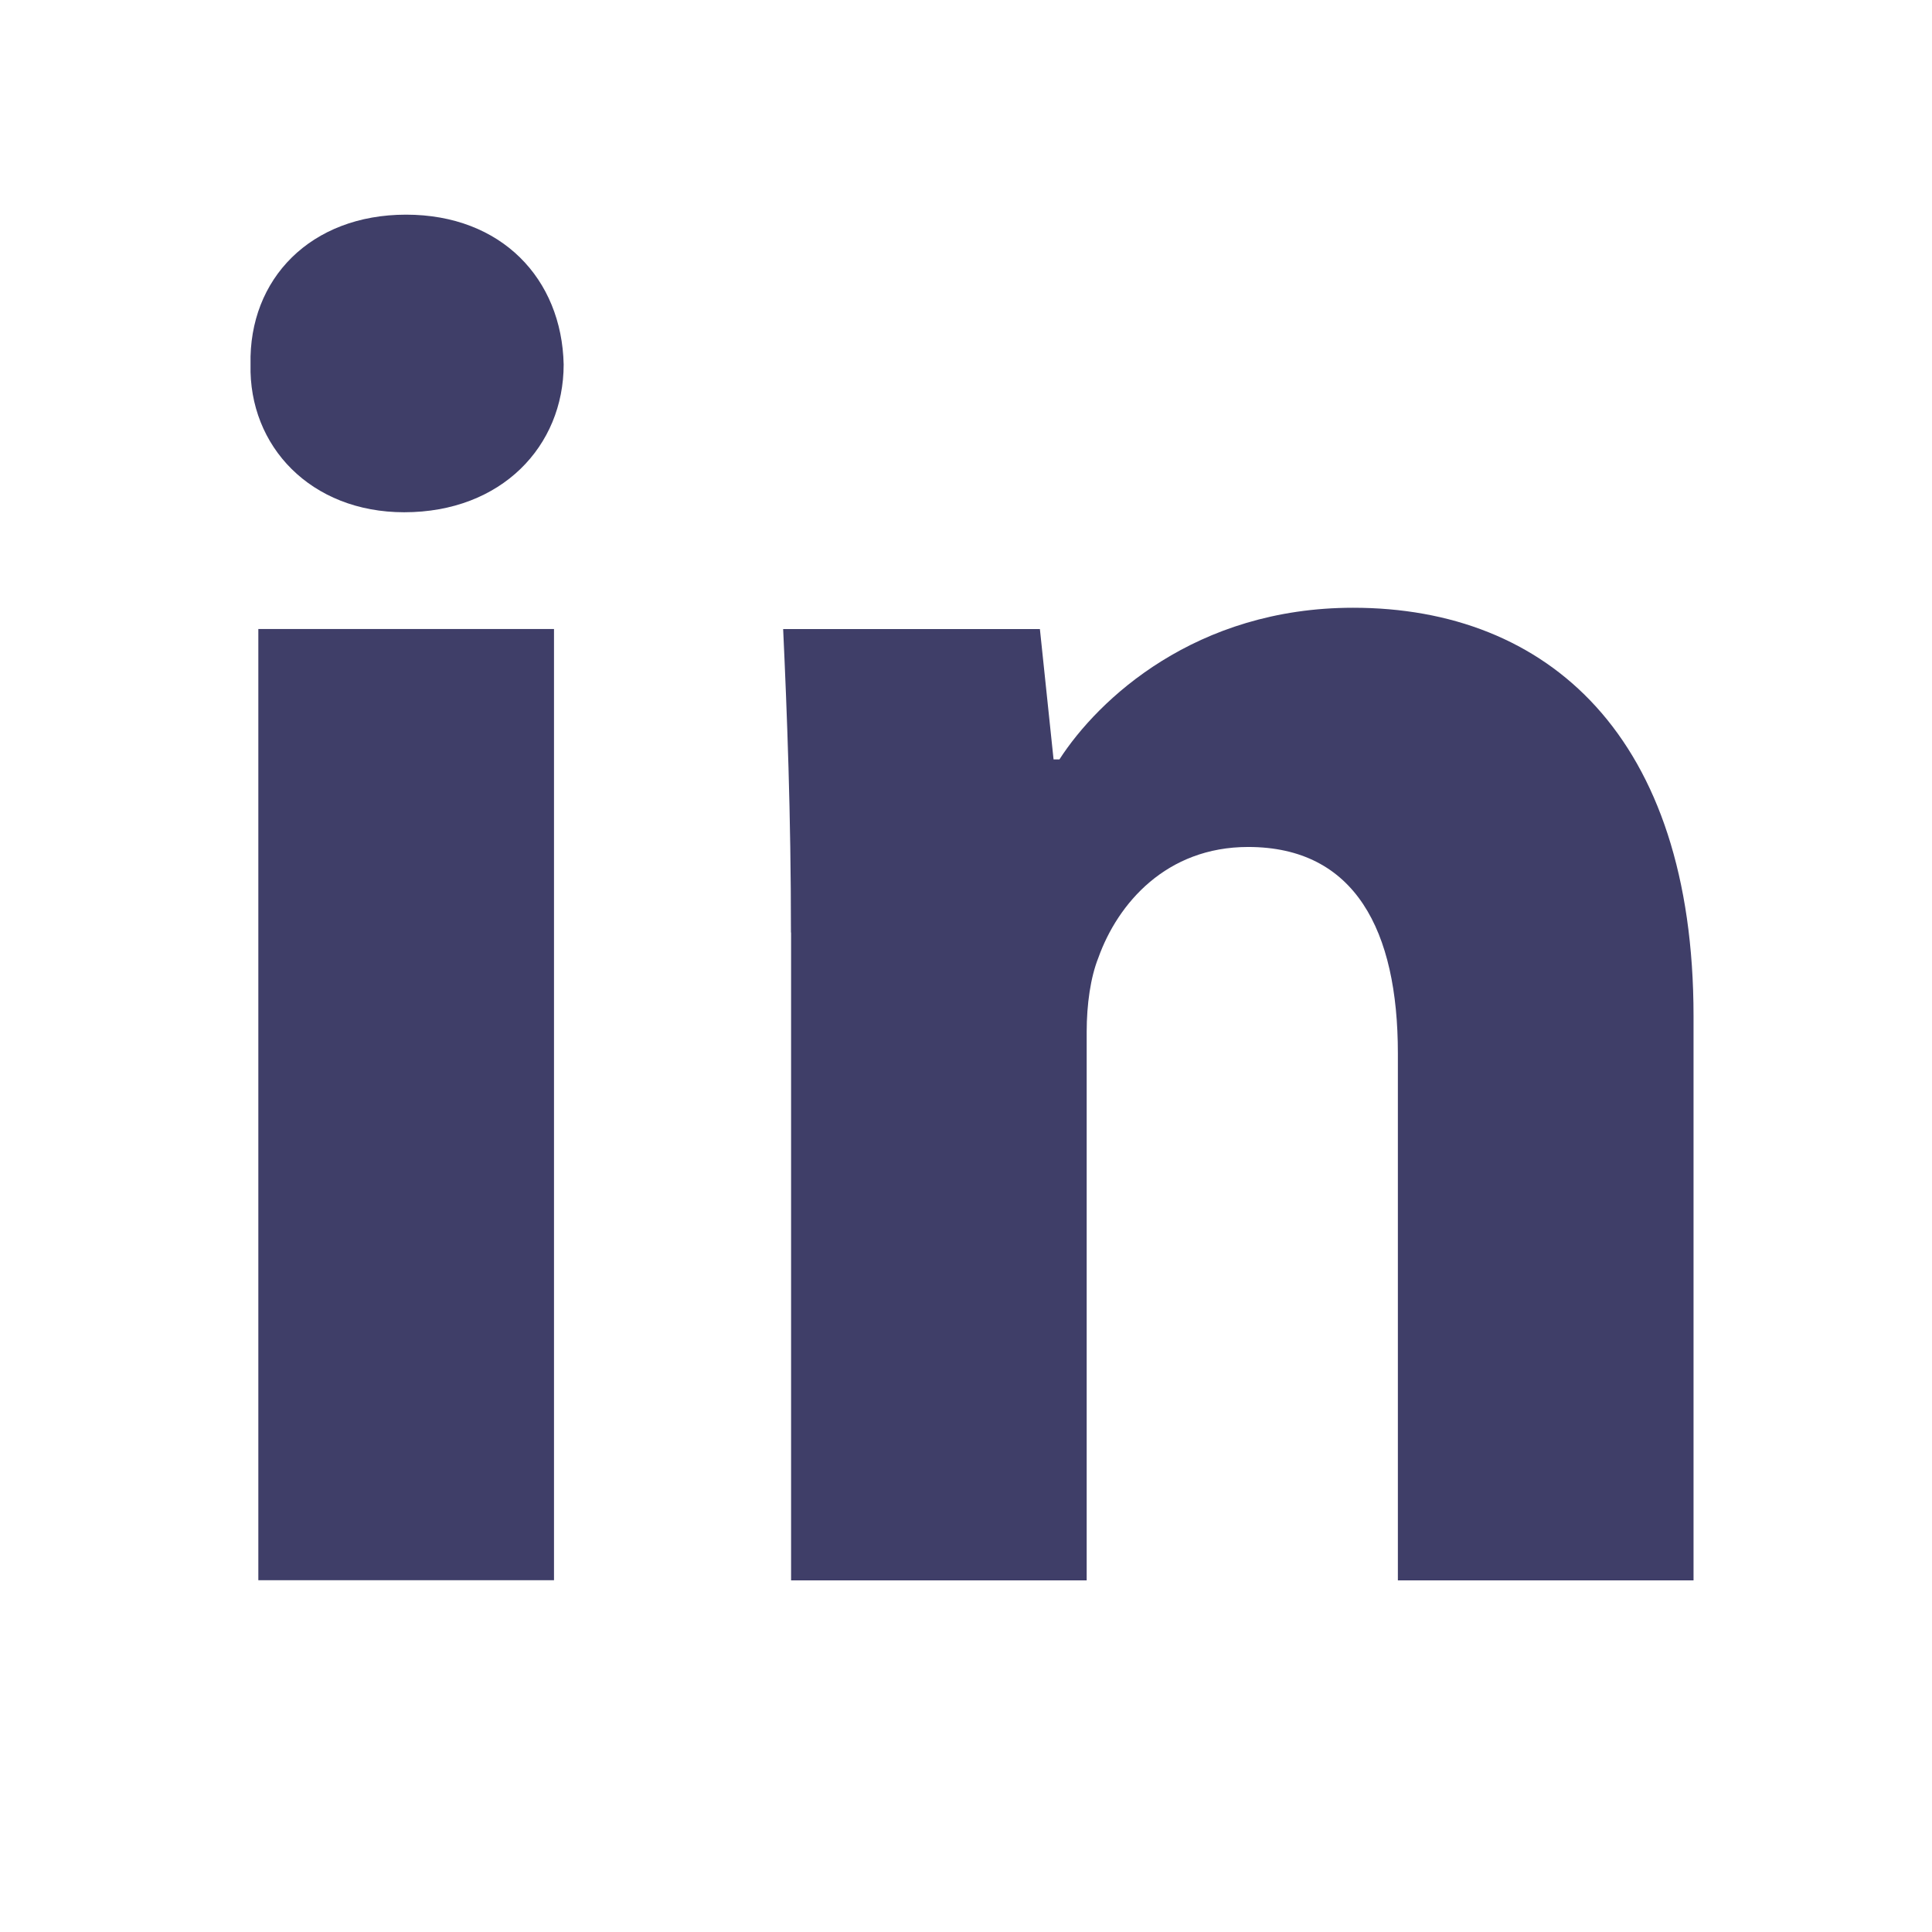 <svg width="28" height="28" viewBox="0 0 28 28" fill="none" xmlns="http://www.w3.org/2000/svg">
<path fill-rule="evenodd" clip-rule="evenodd" d="M8.169 5.282C8.169 6.466 7.268 7.424 5.858 7.424C4.504 7.424 3.603 6.466 3.631 5.282C3.603 4.041 4.504 3.111 5.885 3.111C7.268 3.111 8.142 4.041 8.169 5.282ZM3.744 22.902V9.116H8.029V22.902H3.744V22.902Z" fill="#3F3E68"/>
<path fill-rule="evenodd" clip-rule="evenodd" d="M11.463 13.515C11.463 11.795 11.406 10.329 11.35 9.117H15.071L15.269 11.006H15.354C15.918 10.132 17.327 8.808 19.61 8.808C22.429 8.808 24.544 10.668 24.544 14.727V22.904H20.259V15.264C20.259 13.486 19.639 12.275 18.089 12.275C16.904 12.275 16.2 13.092 15.918 13.881C15.805 14.164 15.749 14.557 15.749 14.953V22.904H11.465V13.515H11.463Z" fill="#3F3E68"/>
</svg>
